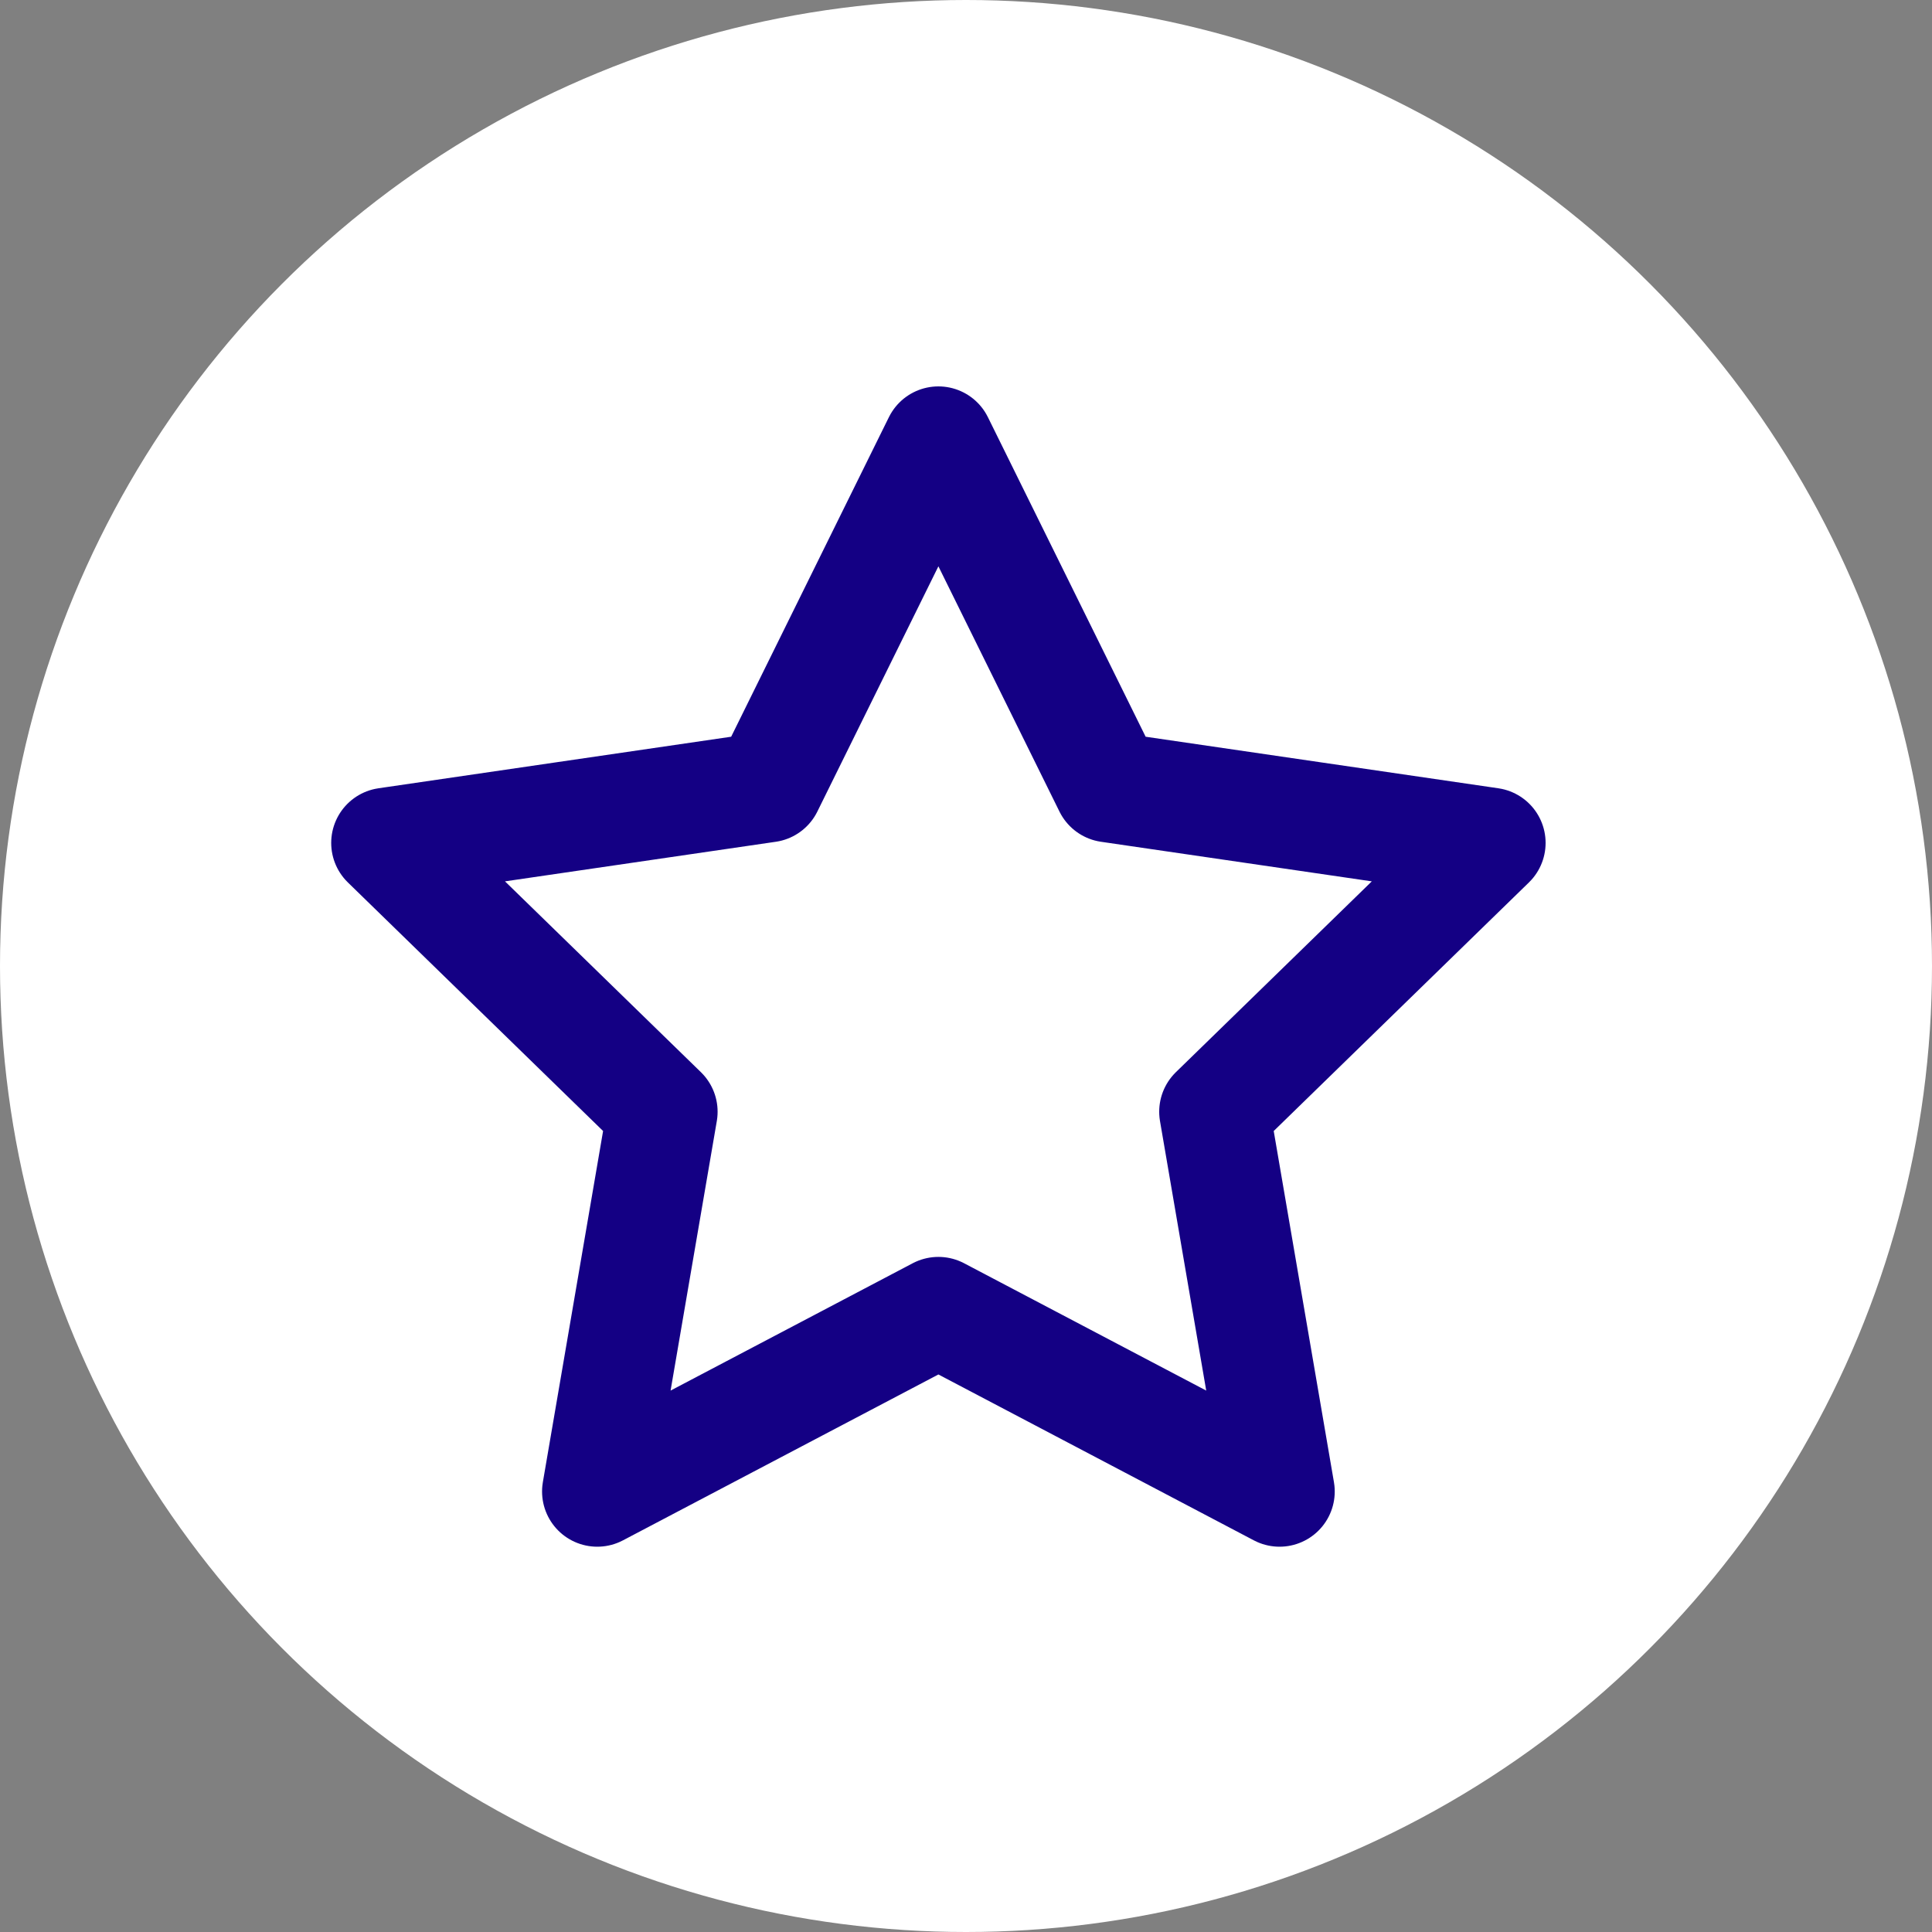 <?xml version="1.0" encoding="UTF-8"?> <svg xmlns="http://www.w3.org/2000/svg" width="35" height="35" viewBox="0 0 35 35" fill="none"><rect x="0" y="0" width="35" height="35" fill="#808080" stroke="none"/><circle cx="17.5" cy="17.5" r="17.5" fill="white"></circle><path d="M17 8L20.09 14.26L27 15.27L22 20.14L23.18 27.02L17 23.77L10.82 27.02L12 20.14L7 15.27L13.91 14.26L17 8Z" stroke="#140084" stroke-width="2" stroke-linecap="round" stroke-linejoin="round"></path></svg> 